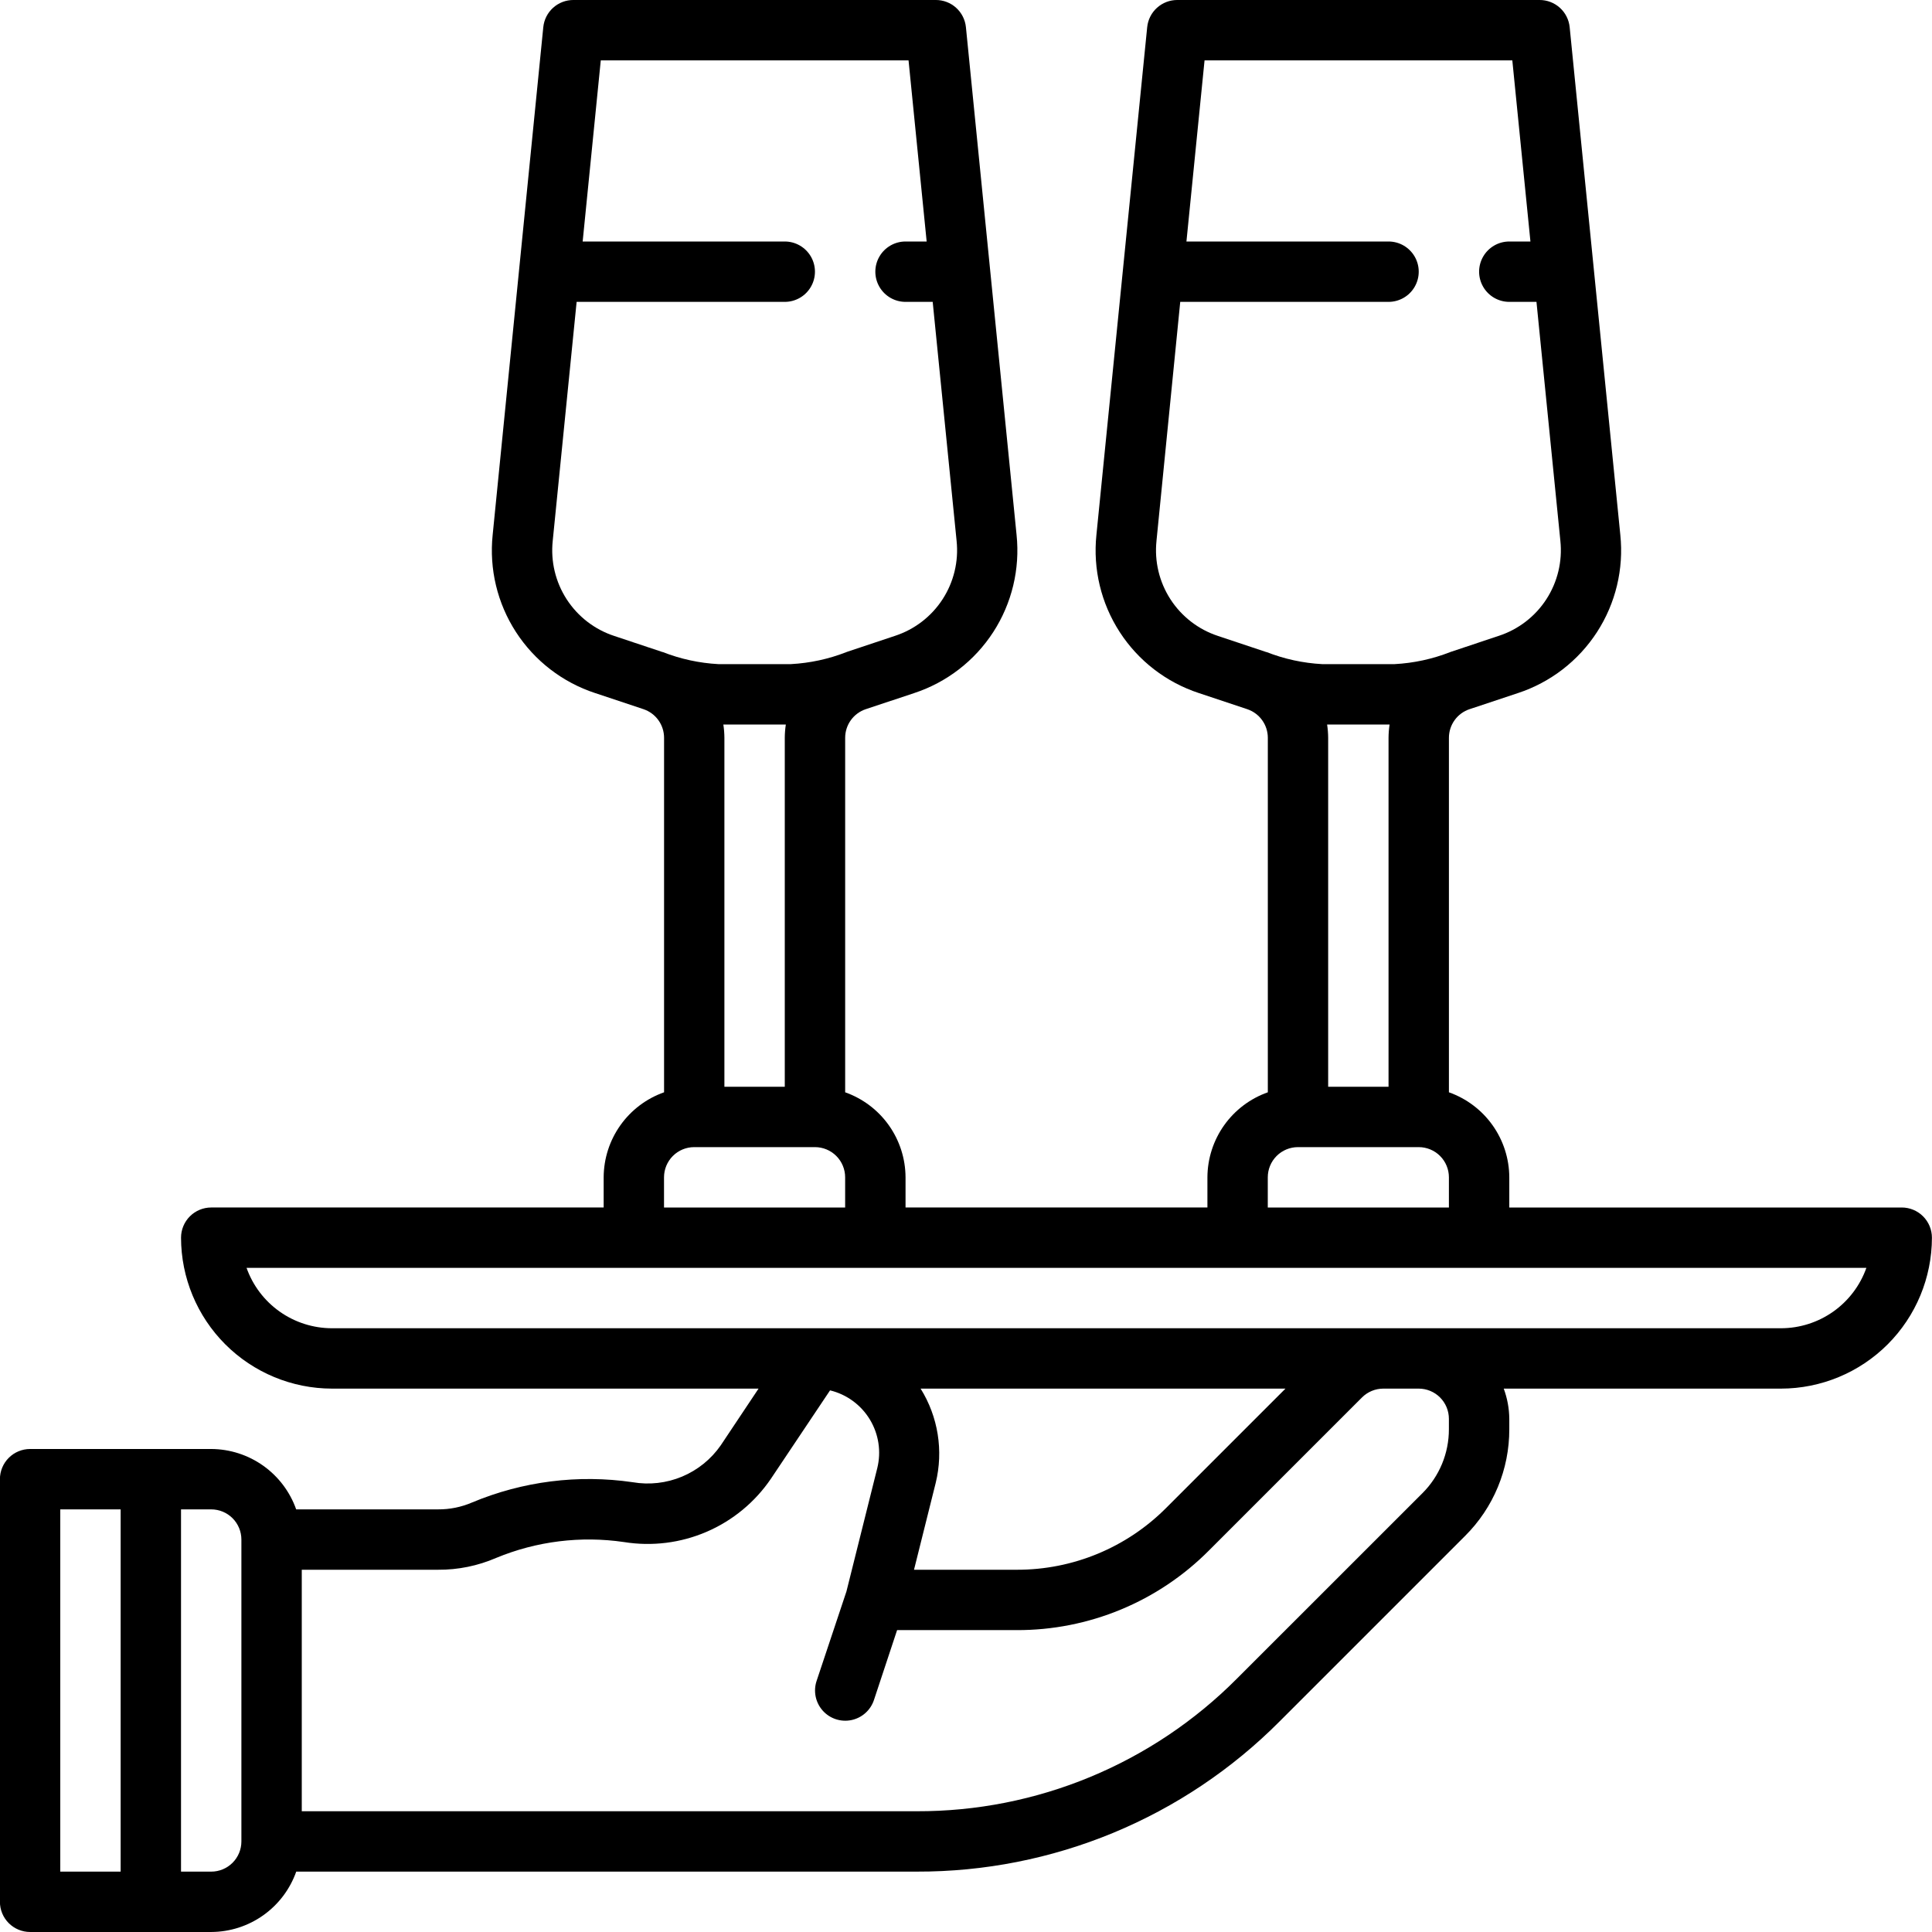<svg xmlns="http://www.w3.org/2000/svg" width="1200pt" height="1200pt" viewBox="0 0 1200 1200"><path d="m1181.2 750h-243.75v-18.75c-0.047-11.594-3.676-22.887-10.391-32.34-6.711-9.449-16.18-16.598-27.109-20.461v-220.18c0-3.938 1.238-7.773 3.539-10.969 2.301-3.195 5.551-5.582 9.285-6.824l30-9.977c20.234-6.652 37.582-20.027 49.16-37.906 11.578-17.875 16.688-39.18 14.477-60.363l-31.461-315.36c-0.465-4.641-2.644-8.941-6.113-12.062-3.465-3.121-7.973-4.836-12.637-4.812h-225c-4.648 0-9.129 1.727-12.578 4.844-3.445 3.117-5.613 7.406-6.078 12.031l-31.539 315.36c-2.211 21.184 2.898 42.484 14.477 60.359s28.93 31.246 49.164 37.891l30 9.992v0.004c3.734 1.242 6.981 3.629 9.285 6.824 2.301 3.195 3.539 7.031 3.539 10.969v220.18c-10.934 3.863-20.406 11.008-27.121 20.457-6.719 9.453-10.348 20.75-10.398 32.344v18.75h-187.5v-18.75c-0.047-11.594-3.676-22.887-10.391-32.34-6.711-9.449-16.18-16.598-27.109-20.461v-220.18c0-3.938 1.238-7.773 3.539-10.969 2.301-3.195 5.551-5.582 9.285-6.824l30-9.977c20.234-6.652 37.582-20.027 49.16-37.906 11.578-17.875 16.688-39.18 14.477-60.363l-31.461-315.36c-0.465-4.641-2.644-8.941-6.113-12.062-3.465-3.121-7.973-4.836-12.637-4.812h-225c-4.664-0.023-9.172 1.691-12.637 4.812-3.469 3.121-5.648 7.422-6.113 12.062l-31.445 315.36c-2.211 21.184 2.898 42.484 14.477 60.359s28.93 31.246 49.164 37.891l30 9.992v0.004c3.734 1.242 6.981 3.629 9.285 6.824 2.301 3.195 3.539 7.031 3.539 10.969v220.18c-10.934 3.863-20.406 11.008-27.121 20.457-6.719 9.453-10.348 20.75-10.398 32.344v18.75h-243.75c-4.973 0-9.742 1.977-13.258 5.492-3.516 3.516-5.492 8.285-5.492 13.258 0.031 24.855 9.918 48.684 27.492 66.258 17.574 17.574 41.402 27.461 66.258 27.492h264.96l-23.477 35.211c-6 8.641-14.34 15.387-24.043 19.445s-20.363 5.262-30.727 3.469c-33.777-4.934-68.262-0.57-99.75 12.617-6.652 2.863-13.828 4.312-21.074 4.258h-88.125c-3.859-10.922-11-20.387-20.445-27.102-9.445-6.711-20.73-10.344-32.316-10.398h-112.5c-4.973 0-9.742 1.977-13.258 5.492-3.516 3.516-5.492 8.285-5.492 13.258v262.5c0 4.973 1.977 9.742 5.492 13.258 3.516 3.516 8.285 5.492 13.258 5.492h112.5c11.594-0.047 22.887-3.676 32.34-10.391 9.449-6.711 16.598-16.18 20.461-27.109h385.44c41.879 0.109 83.359-8.082 122.05-24.105 38.688-16.027 73.816-39.562 103.35-69.25l115.16-115.16c17.637-17.547 27.52-41.422 27.449-66.301v-6.43c-0.062-6.402-1.23-12.746-3.449-18.75h172.2c24.855-0.031 48.684-9.918 66.258-27.492 17.574-17.574 27.461-41.402 27.492-66.258 0-4.973-1.977-9.742-5.492-13.258-3.516-3.516-8.285-5.492-13.258-5.492zm-356.91-300h38.812c-0.418 2.738-0.637 5.5-0.656 8.27v216.73h-37.5v-216.73c-0.02-2.769-0.238-5.531-0.656-8.27zm-105.98-114.04 14.758-148.46h129.38c6.699 0 12.887-3.574 16.238-9.375 3.348-5.801 3.348-12.949 0-18.75-3.352-5.801-9.539-9.375-16.238-9.375h-125.53l11.25-112.5h191.16l11.25 112.5h-13.125c-6.699 0-12.887 3.574-16.238 9.375-3.348 5.801-3.348 12.949 0 18.75 3.352 5.801 9.539 9.375 16.238 9.375h16.875l14.852 148.46c1.324 12.711-1.742 25.496-8.691 36.219-6.949 10.727-17.359 18.75-29.504 22.734l-30 10.012-0.262 0.113c-11.035 4.316-22.688 6.836-34.52 7.461h-45c-11.84-0.637-23.5-3.172-34.539-7.5h-0.168l-30-10.012c-12.152-3.992-22.566-12.031-29.512-22.77-6.949-10.742-10.004-23.535-8.664-36.258zm69.133 395.29c0-4.973 1.977-9.742 5.492-13.258 3.516-3.516 8.285-5.492 13.258-5.492h75c4.973 0 9.742 1.977 13.258 5.492 3.516 3.516 5.492 8.285 5.492 13.258v18.75h-112.5zm-338.16-281.25h38.812c-0.418 2.738-0.637 5.5-0.656 8.27v216.73h-37.5v-216.73c-0.02-2.769-0.238-5.531-0.656-8.27zm-105.98-114.04 14.852-148.46h129.28c6.699 0 12.887-3.574 16.238-9.375 3.348-5.801 3.348-12.949 0-18.75-3.352-5.801-9.539-9.375-16.238-9.375h-125.53l11.25-112.5h191.16l11.25 112.5h-13.125c-6.699 0-12.887 3.574-16.238 9.375-3.348 5.801-3.348 12.949 0 18.75 3.352 5.801 9.539 9.375 16.238 9.375h16.875l14.852 148.46c1.324 12.711-1.742 25.496-8.691 36.219-6.949 10.727-17.359 18.75-29.504 22.734l-30 10.012-0.262 0.113c-11.035 4.316-22.688 6.836-34.52 7.461h-45c-11.84-0.637-23.5-3.172-34.539-7.5h-0.168l-30-10.012c-12.152-3.992-22.566-12.031-29.512-22.77-6.949-10.742-10.004-23.535-8.664-36.258zm69.133 395.29c0-4.973 1.977-9.742 5.492-13.258 3.516-3.516 8.285-5.492 13.258-5.492h75c4.973 0 9.742 1.977 13.258 5.492 3.516 3.516 5.492 8.285 5.492 13.258v18.75h-112.5zm159.38 131.25h226.61l-74.062 74.062c-24.57 24.688-57.984 38.523-92.812 38.438h-63.844l13.48-53.945c4.887-19.984 1.508-41.094-9.375-58.555zm-534.38 75h37.5v225h-37.5zm93.75 225h-18.75v-225h18.75c4.973 0 9.742 1.977 13.258 5.492 3.516 3.516 5.492 8.285 5.492 13.258v187.5c0 4.973-1.977 9.742-5.492 13.258-3.516 3.516-8.285 5.492-13.258 5.492zm768.75-281.25v6.43c0.043 14.93-5.887 29.254-16.461 39.789l-115.18 115.14h-0.004c-26.051 26.199-57.043 46.973-91.176 61.113-34.137 14.145-70.738 21.375-107.69 21.273h-381.99v-150h84.676c12.402 0.082 24.691-2.422 36.074-7.352 25.094-10.387 52.535-13.785 79.406-9.844 17.383 2.793 35.203 0.574 51.367-6.402 16.168-6.973 30.012-18.41 39.906-32.973l36.695-54.844c10.324 2.5 19.223 9.012 24.727 18.098 5.504 9.086 7.152 19.992 4.578 30.297l-19.125 76.5-18.543 55.594c-2.117 6.363-0.676 13.375 3.777 18.391 4.453 5.016 11.242 7.273 17.812 5.922 6.566-1.348 11.918-6.098 14.035-12.461l14.383-43.426h74.344c22.168 0.062 44.129-4.277 64.613-12.762 20.48-8.48 39.078-20.945 54.711-36.664l95.082-95.082c3.516-3.516 8.281-5.492 13.254-5.492h21.977c4.973 0 9.742 1.977 13.258 5.492 3.516 3.516 5.492 8.285 5.492 13.258zm206.25-56.25h-900c-11.629-0.016-22.973-3.625-32.469-10.34s-16.684-16.199-20.574-27.16h1006.1c-3.891 10.961-11.078 20.445-20.574 27.16s-20.84 10.324-32.469 10.34z"></path></svg>
